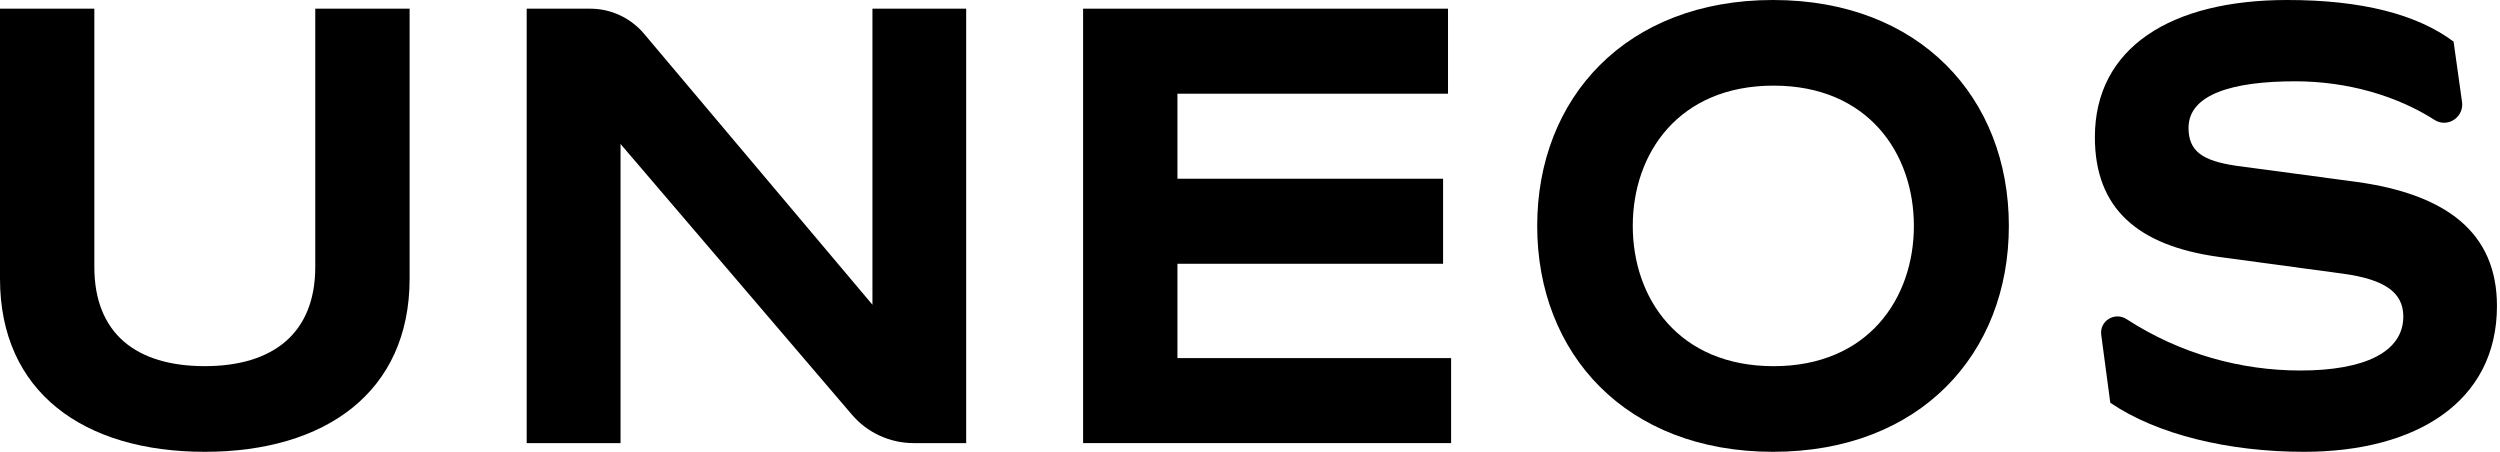 <?xml version="1.0" encoding="utf-8"?>
<svg xmlns="http://www.w3.org/2000/svg" fill="none" height="100%" overflow="visible" preserveAspectRatio="none" style="display: block;" viewBox="0 0 83 15" width="100%">
<g id="logo">
<path d="M1.88733e-05 9.251V0.288H3.132V8.86C3.132 11.065 4.512 12.156 6.799 12.156C9.066 12.156 10.467 11.065 10.467 8.86V0.288H13.599V9.251C13.599 13.022 10.797 15 6.799 15C2.782 15 1.88733e-05 13.022 1.88733e-05 9.251Z" fill="black" id="Vector"/>
<path d="M17.486 14.711V0.288H19.595C20.283 0.288 20.935 0.592 21.38 1.118L28.965 10.117V0.288H32.077V14.711H30.333C29.545 14.711 28.795 14.366 28.283 13.766L20.602 4.78V14.711H17.486Z" fill="black" id="Vector_2"/>
<path d="M35.959 14.711V0.288H48.074V3.111H39.091V5.934H47.91V8.757H39.091V11.889H48.177V14.711H35.959Z" fill="black" id="Vector_3"/>
<path d="M51.035 7.5C51.035 3.255 53.981 2.21143e-06 58.864 2.21143e-06C63.748 2.21143e-06 66.694 3.255 66.694 7.5C66.694 11.745 63.748 15 58.864 15C53.981 15 51.035 11.745 51.035 7.5ZM63.541 7.5C63.541 5.089 62.017 2.843 58.885 2.843C55.733 2.843 54.208 5.089 54.208 7.5C54.208 9.911 55.733 12.157 58.885 12.157C62.017 12.157 63.541 9.911 63.541 7.5Z" fill="black" id="Vector_4"/>
<path d="M69.761 11.119C69.699 10.655 70.209 10.341 70.603 10.596C72.383 11.752 74.405 12.301 76.37 12.301C78.513 12.301 79.79 11.683 79.79 10.508C79.79 9.684 79.131 9.272 77.792 9.087L73.671 8.53C70.972 8.159 69.55 6.923 69.55 4.554C69.55 1.587 72.064 2.21143e-06 75.937 2.21143e-06C78.41 2.21143e-06 80.243 0.474 81.459 1.381L81.74 3.387C81.809 3.892 81.258 4.255 80.828 3.982C79.592 3.189 77.949 2.699 76.202 2.699C74.121 2.699 72.659 3.132 72.659 4.245C72.659 5.027 73.132 5.337 74.224 5.501L78.222 6.037C81.23 6.449 82.899 7.727 82.899 10.158C82.899 13.352 80.2 15 76.491 15C73.977 15 71.608 14.423 70.062 13.372L69.761 11.119Z" fill="black" id="Vector_5"/>
</g>
</svg>
